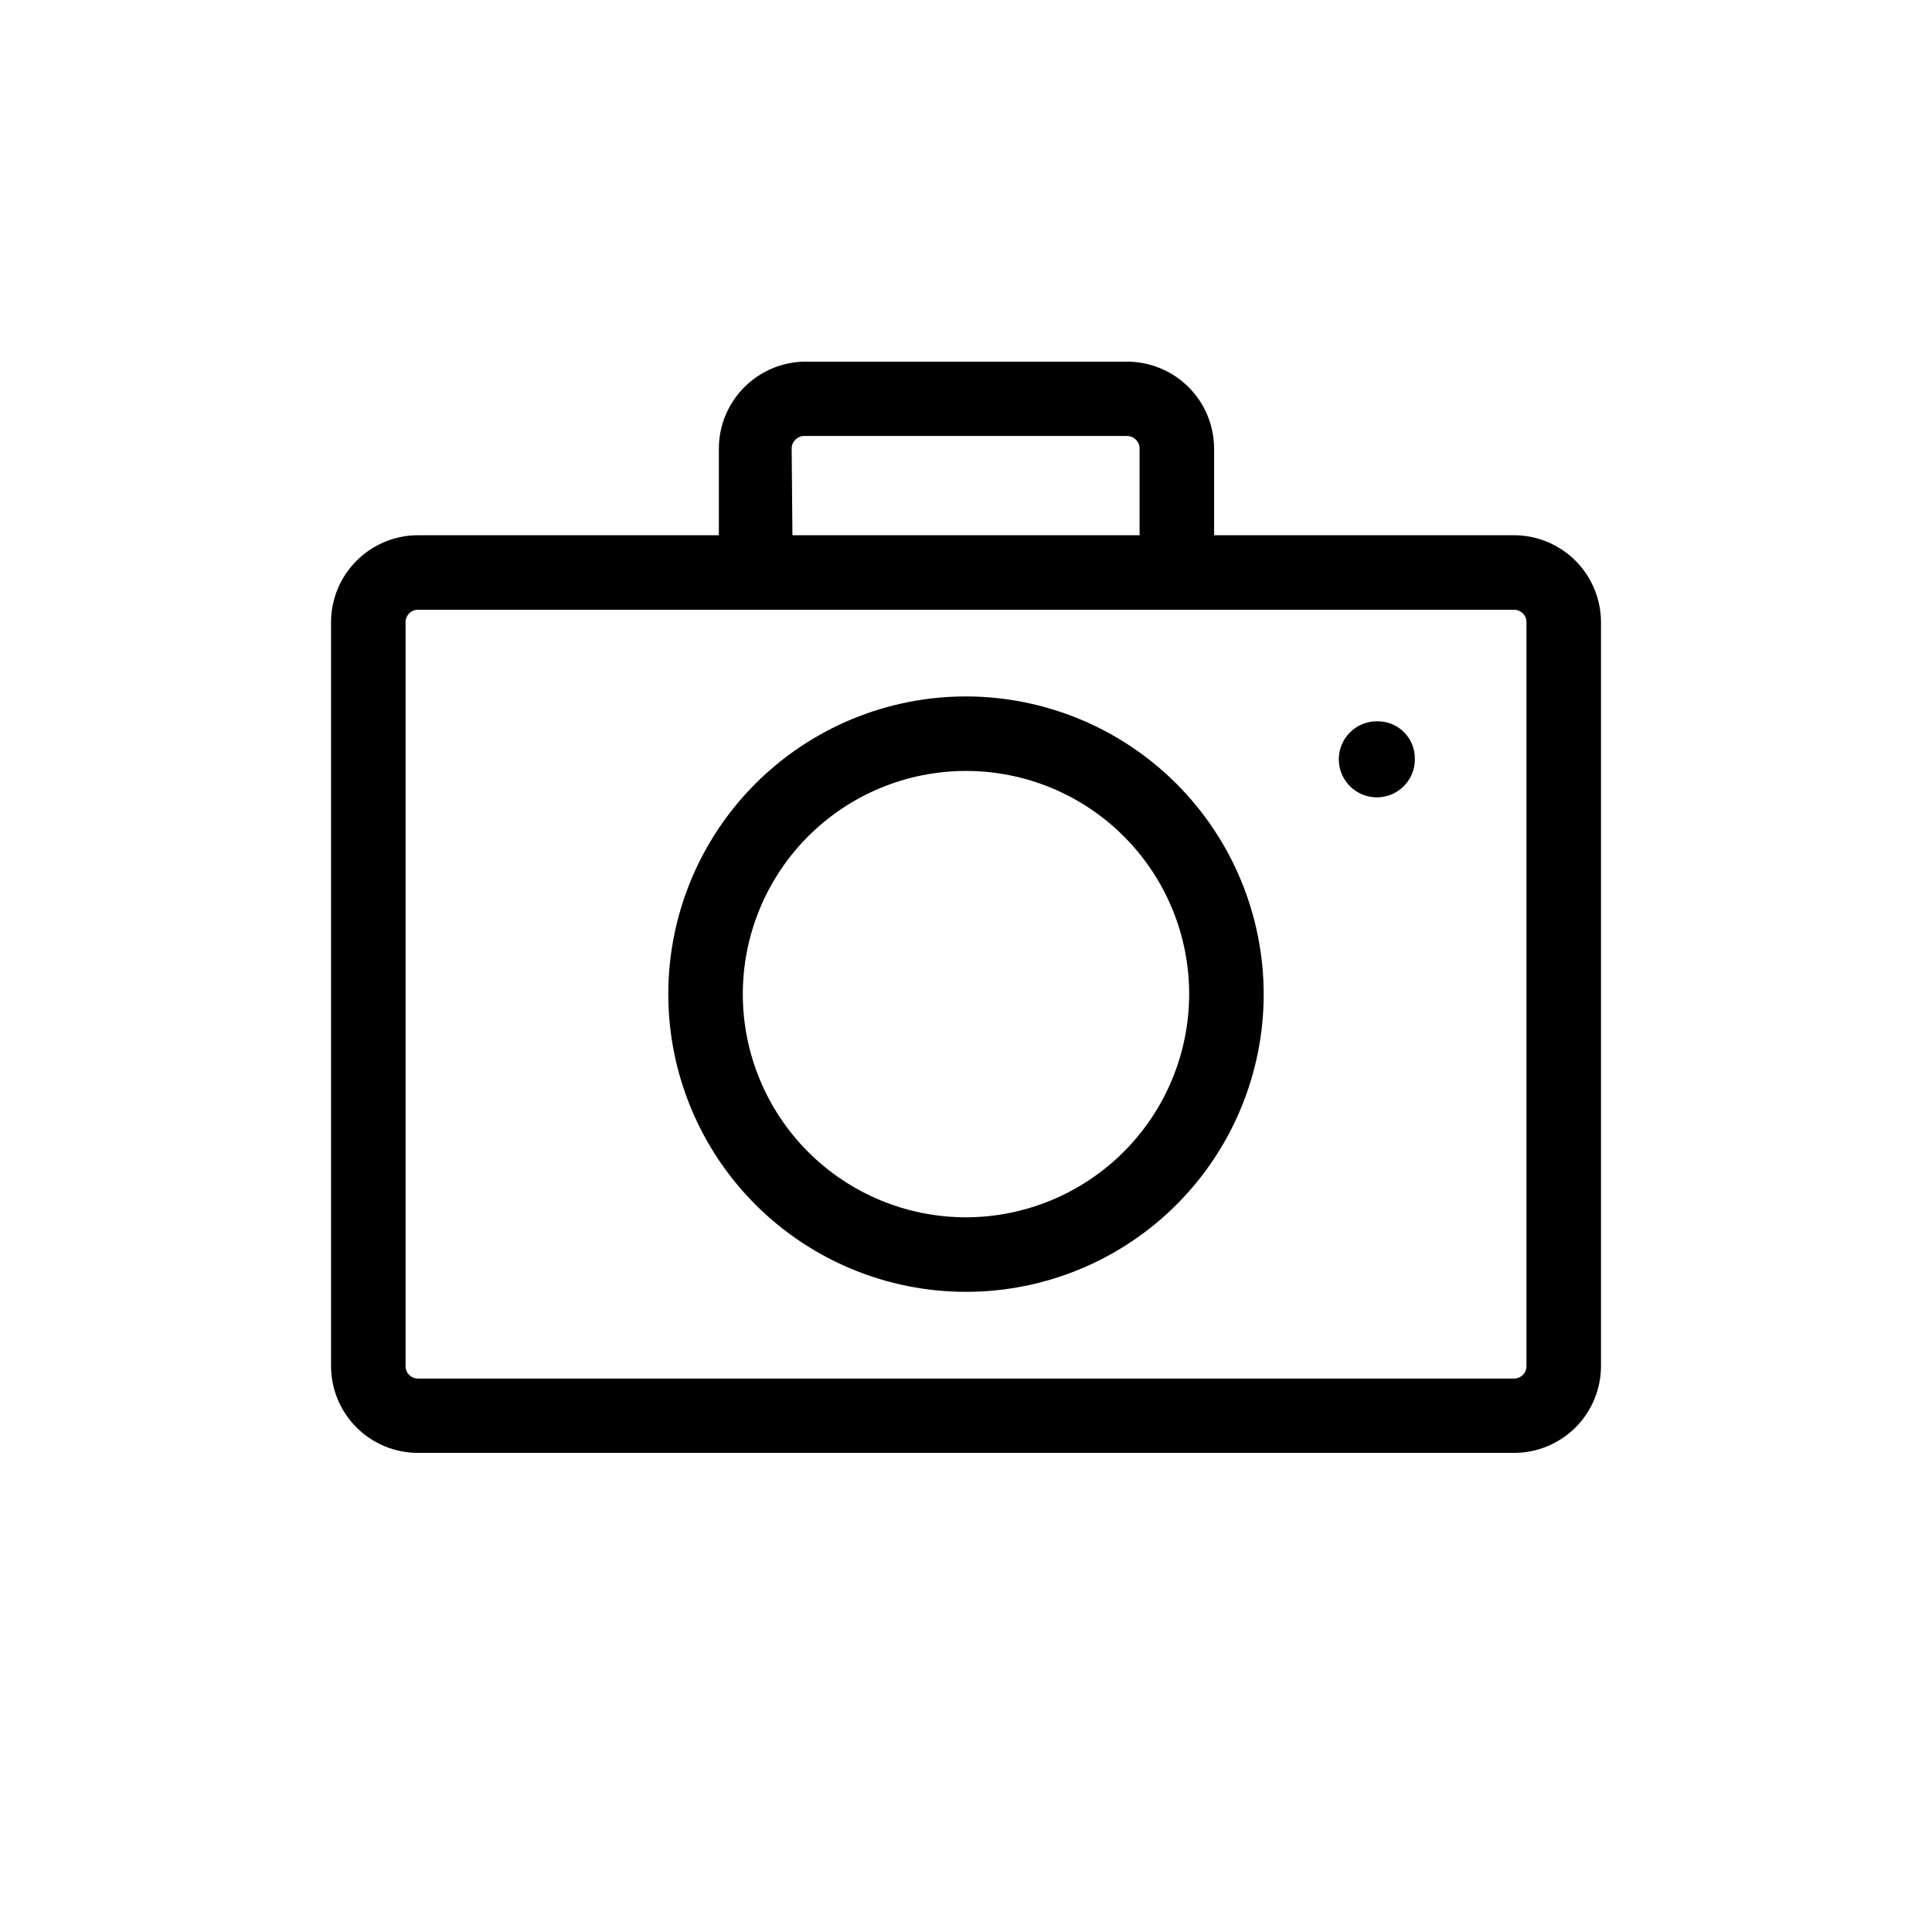 <?xml version="1.0" encoding="UTF-8"?>
<!-- Uploaded to: ICON Repo, www.iconrepo.com, Generator: ICON Repo Mixer Tools -->
<svg fill="#000000" width="800px" height="800px" version="1.1" viewBox="144 144 512 512" xmlns="http://www.w3.org/2000/svg">
 <g>
  <path d="m545.25 285.84h-79.5v-22.973c-0.016-6.106-2.445-11.953-6.758-16.266-4.316-4.316-10.164-6.746-16.266-6.762h-85.648c-6.023 0.133-11.758 2.613-15.973 6.918-4.219 4.301-6.586 10.082-6.598 16.109v22.973h-79.754c-6.102 0.012-11.949 2.441-16.266 6.758s-6.746 10.164-6.758 16.266v197.19c0.012 6.098 2.445 11.941 6.762 16.246 4.316 4.309 10.164 6.727 16.262 6.727h290.5c6.098 0 11.945-2.418 16.262-6.727 4.316-4.305 6.75-10.148 6.762-16.246v-197.19c-0.012-6.102-2.441-11.949-6.758-16.266-4.312-4.316-10.164-6.746-16.266-6.758zm-191.45-22.973h0.004c0-1.82 1.457-3.301 3.273-3.328h85.648c1.816 0.027 3.273 1.508 3.273 3.328v22.973h-91.996zm194.73 243.19c0 1.809-1.469 3.273-3.277 3.273h-290.5c-1.809 0-3.273-1.465-3.273-3.273v-197.19c0-1.809 1.465-3.273 3.273-3.273h290.5c1.809 0 3.277 1.465 3.277 3.273z"/>
  <path d="m400 328.56c-20.926 0-40.992 8.312-55.789 23.109-14.797 14.793-23.109 34.863-23.109 55.785 0 20.926 8.312 40.992 23.109 55.789 14.797 14.797 34.863 23.109 55.789 23.109 20.922 0 40.992-8.312 55.785-23.109 14.797-14.797 23.109-34.863 23.109-55.789-0.027-20.914-8.348-40.969-23.137-55.758-14.789-14.789-34.844-23.109-55.758-23.137zm0 138.04c-15.688 0-30.734-6.231-41.824-17.324-11.094-11.09-17.324-26.137-17.324-41.824 0-15.684 6.231-30.73 17.324-41.82 11.09-11.094 26.137-17.324 41.824-17.324 15.684 0 30.73 6.231 41.82 17.324 11.094 11.09 17.324 26.137 17.324 41.82-0.027 15.68-6.266 30.711-17.352 41.797-11.086 11.086-26.117 17.324-41.793 17.352z"/>
  <path d="m518.95 344.98c0.102 4.094-2.289 7.844-6.043 9.484-3.758 1.641-8.133 0.84-11.066-2.019s-3.844-7.215-2.301-11.012c1.547-3.793 5.234-6.277 9.332-6.277 2.648-0.07 5.215 0.934 7.109 2.785 1.898 1.848 2.969 4.387 2.969 7.039z"/>
 </g>
</svg>